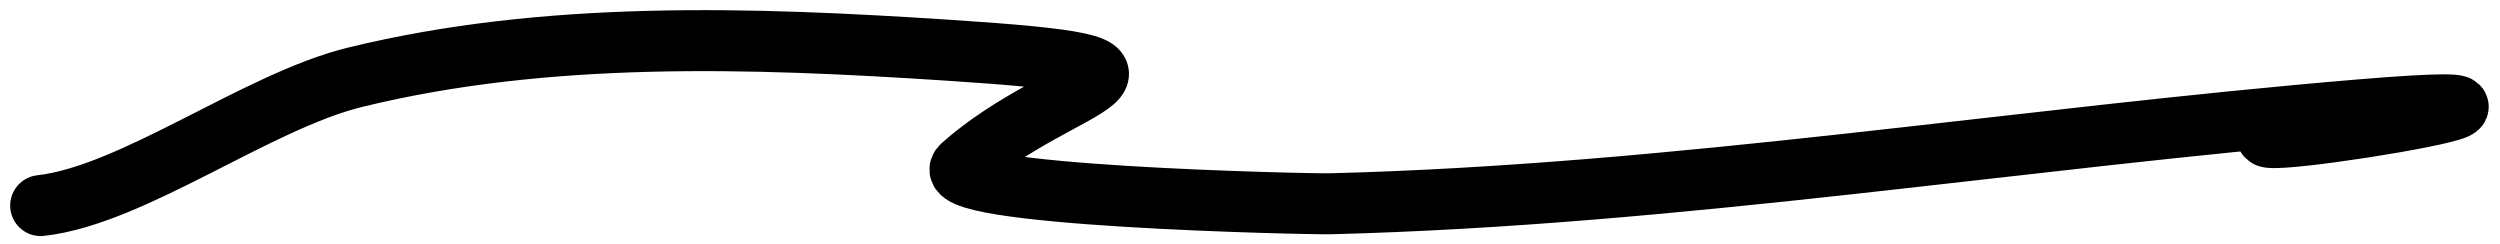 <?xml version="1.0" encoding="UTF-8"?> <svg xmlns="http://www.w3.org/2000/svg" width="123" height="12" viewBox="0 0 123 12" fill="none"><path d="M2 10.114C6.532 9.61 12.642 4.984 17.467 3.802C26.916 1.488 36.984 1.84 46.622 2.469C59.951 3.338 52.232 3.784 47.333 8.158C45.673 9.64 64.33 10.053 65.467 10.025C82.442 9.595 99.23 6.811 116.133 5.402M116.133 5.402C132.647 4.026 100.039 9.081 116.133 5.402Z" stroke="black" stroke-width="3" stroke-linecap="round"></path></svg> 